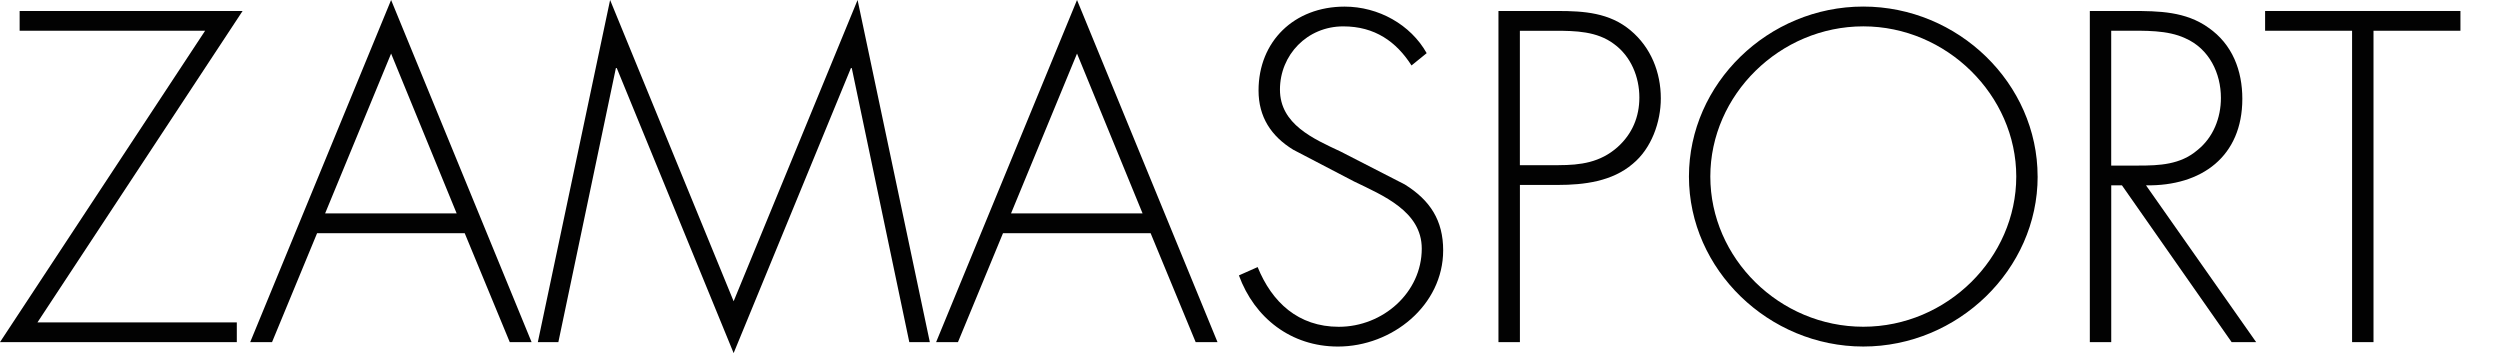<svg width="360" height="51" viewBox="0 0 360 51" fill="none" xmlns="http://www.w3.org/2000/svg">
<g clip-path="url(#clip0_1667_2)">
<path d="M34.101 46.422V49.266H0L29.537 4.427H2.827V1.582H34.933L5.396 46.422H34.101Z" fill="#020202"/>
<path d="M45.66 33.583L39.173 49.268H36.028L56.319 0L76.548 49.263H73.403L66.917 33.578H45.66V33.583ZM56.319 7.714L46.816 30.733H65.76L56.319 7.714Z" fill="#020202"/>
<path d="M122.66 9.804H122.531L105.643 50.847L88.816 9.804H88.687L80.403 49.268H77.447L87.855 0L105.643 43.382L123.492 0L133.895 49.263H130.939L122.655 9.799L122.66 9.804Z" fill="#020202"/>
<path d="M144.431 33.583L137.945 49.268H134.8L155.091 0L175.32 49.263H172.174L165.688 33.578H144.431V33.583ZM155.091 7.714L145.588 30.733H164.532L155.091 7.714Z" fill="#020202"/>
<path d="M203.258 9.426C201.073 6.01 197.99 3.798 193.431 3.798C188.23 3.798 184.313 7.908 184.313 12.903C184.313 17.899 189.129 19.984 193.045 21.822L202.291 26.564C205.951 28.842 207.816 31.747 207.816 36.049C207.816 43.955 200.493 49.903 192.66 49.903C185.917 49.903 180.649 45.793 178.403 39.658L181.101 38.459C183.157 43.52 186.945 47.058 192.788 47.058C199.146 47.058 204.733 42.123 204.733 35.801C204.733 30.426 199.146 28.148 194.973 26.124L186.241 21.569C183.028 19.61 181.23 16.826 181.23 13.03C181.23 5.949 186.369 0.953 193.626 0.953C198.509 0.953 203.129 3.545 205.442 7.654L203.258 9.426Z" fill="#020202"/>
<path d="M218.862 49.266H215.778V1.582H224.32C228.108 1.582 231.767 1.835 234.789 4.366C237.744 6.831 239.158 10.434 239.158 14.17C239.158 17.581 237.811 21.377 235.113 23.594C232.158 26.125 228.113 26.631 224.325 26.631H218.867V49.271L218.862 49.266ZM224.448 23.782C227.594 23.782 230.42 23.402 232.923 21.19C235.041 19.292 236.069 16.827 236.069 14.043C236.069 11.072 234.851 8.101 232.409 6.33C229.968 4.497 226.884 4.432 223.934 4.432H218.862V23.787H224.448V23.782Z" fill="#020202"/>
<path d="M293.421 25.423C293.421 38.831 281.929 49.9 268.314 49.9C254.7 49.9 243.208 38.831 243.208 25.423C243.208 12.015 254.633 0.945 268.309 0.945C281.985 0.945 293.416 12.01 293.416 25.418L293.421 25.423ZM246.286 25.423C246.286 37.185 256.242 47.05 268.314 47.05C280.387 47.05 290.342 37.12 290.342 25.423C290.342 13.726 280.325 3.795 268.314 3.795C256.303 3.795 246.286 13.66 246.286 25.423Z" fill="#020202"/>
<path d="M324.89 49.266H321.354L305.56 26.687H304.018V49.266H300.935V1.582H306.968C310.885 1.582 314.739 1.643 318.013 3.986C321.482 6.39 322.896 10.181 322.896 14.231C322.896 22.516 317.052 26.819 309.024 26.687L324.885 49.266H324.89ZM307.935 23.842C310.952 23.842 313.968 23.716 316.41 21.631C318.722 19.798 319.812 16.954 319.812 14.104C319.812 10.561 318.142 7.023 314.673 5.505C312.103 4.305 308.829 4.427 306.002 4.427H304.013V23.842H307.929H307.935Z" fill="#020202"/>
<path d="M341.784 49.266H338.7V4.427H326.175V1.582H354.303V4.427H341.784V49.266Z" fill="#020202"/>
</g>
<defs>
<clipPath id="clip0_1667_2">
<rect width="360" height="50.847" fill="white"/>
</clipPath>
</defs>
</svg>
